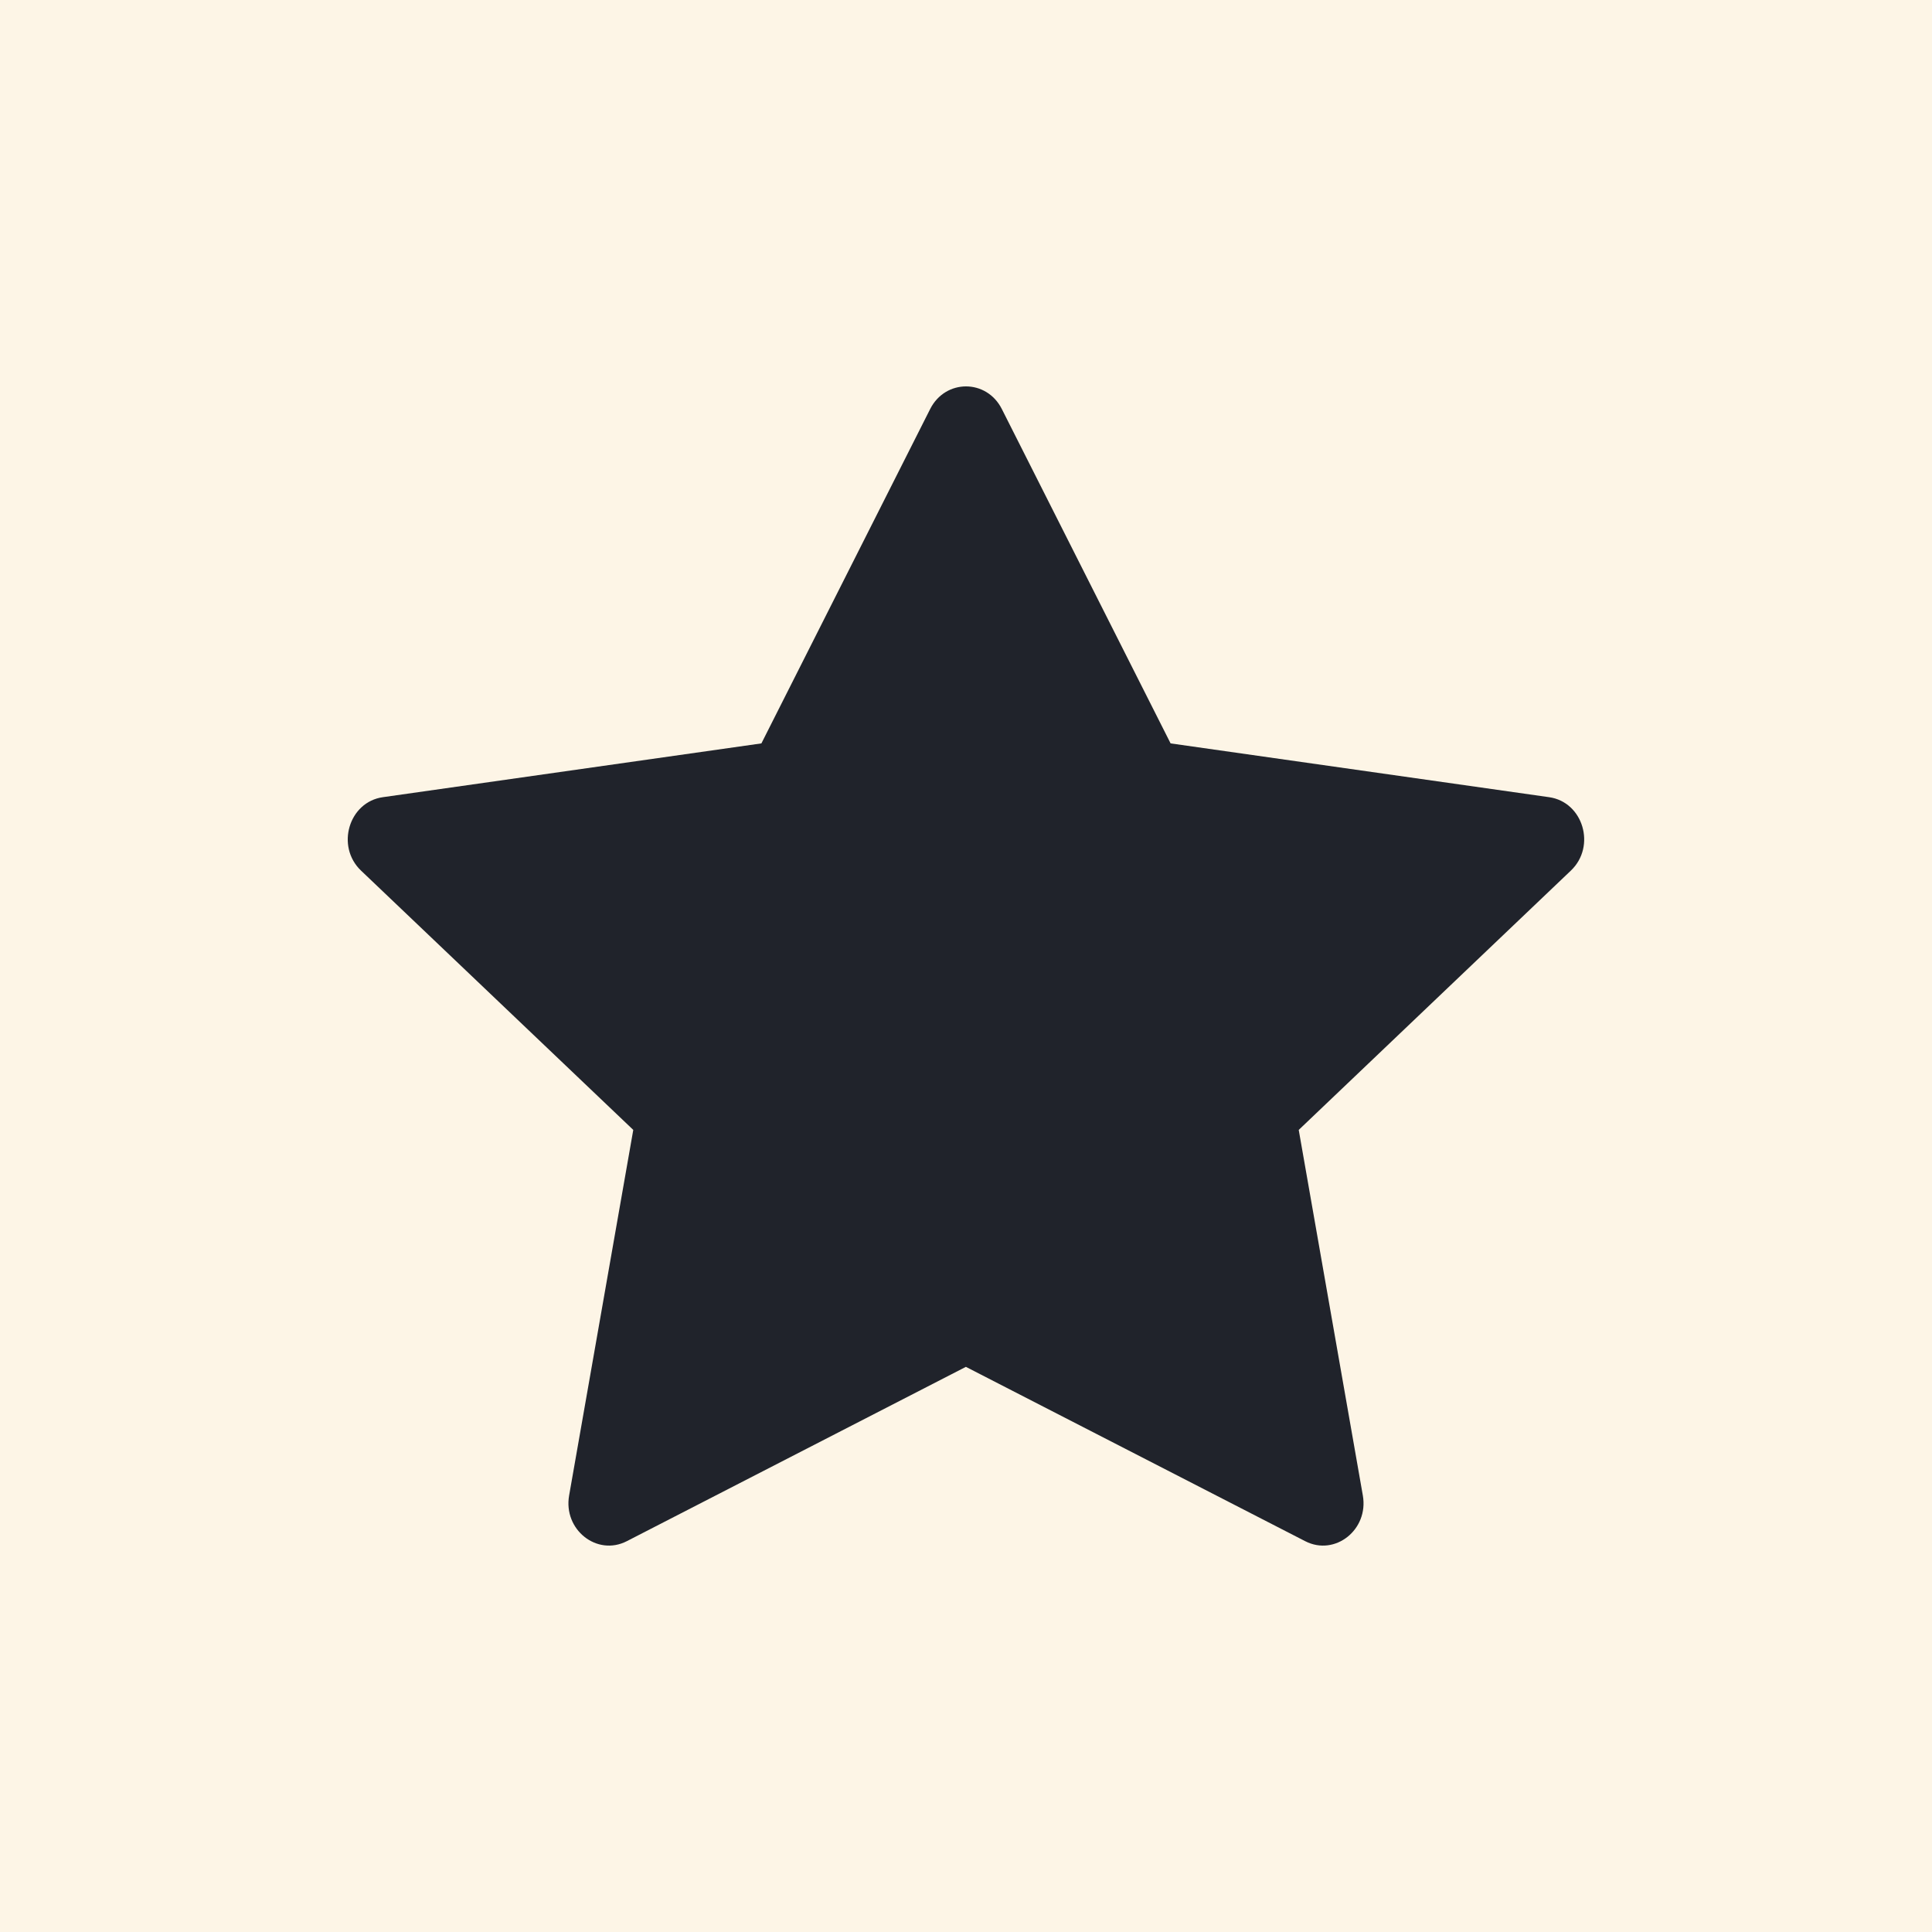 <svg width="50" height="50" viewBox="0 0 50 50" fill="none" xmlns="http://www.w3.org/2000/svg">
<rect x="0" y="0" width="50" height="50" fill="#808080" stroke="none"/>
<g clip-path="url(#clip0_2046_135)">
<path d="M0 0H50V50H0V0Z" fill="#FDF5E6"/>
<path d="M0 0H50V50H0V0Z" fill="#FDF5E6"/>
<path d="M16.221 39.886C15.449 40.282 14.573 39.588 14.729 38.702L16.389 29.242L9.343 22.531C8.685 21.903 9.027 20.755 9.909 20.631L19.705 19.239L24.073 10.585C24.467 9.805 25.533 9.805 25.927 10.585L30.295 19.239L40.09 20.631C40.972 20.755 41.314 21.903 40.654 22.531L33.611 29.242L35.27 38.702C35.426 39.588 34.55 40.282 33.779 39.886L24.997 35.374L16.221 39.886Z" fill="#20232B"/>
</g>
<defs>
<clipPath id="clip0_2046_135">
<rect width="50" height="50" fill="white"/>
</clipPath>
</defs>
</svg>
